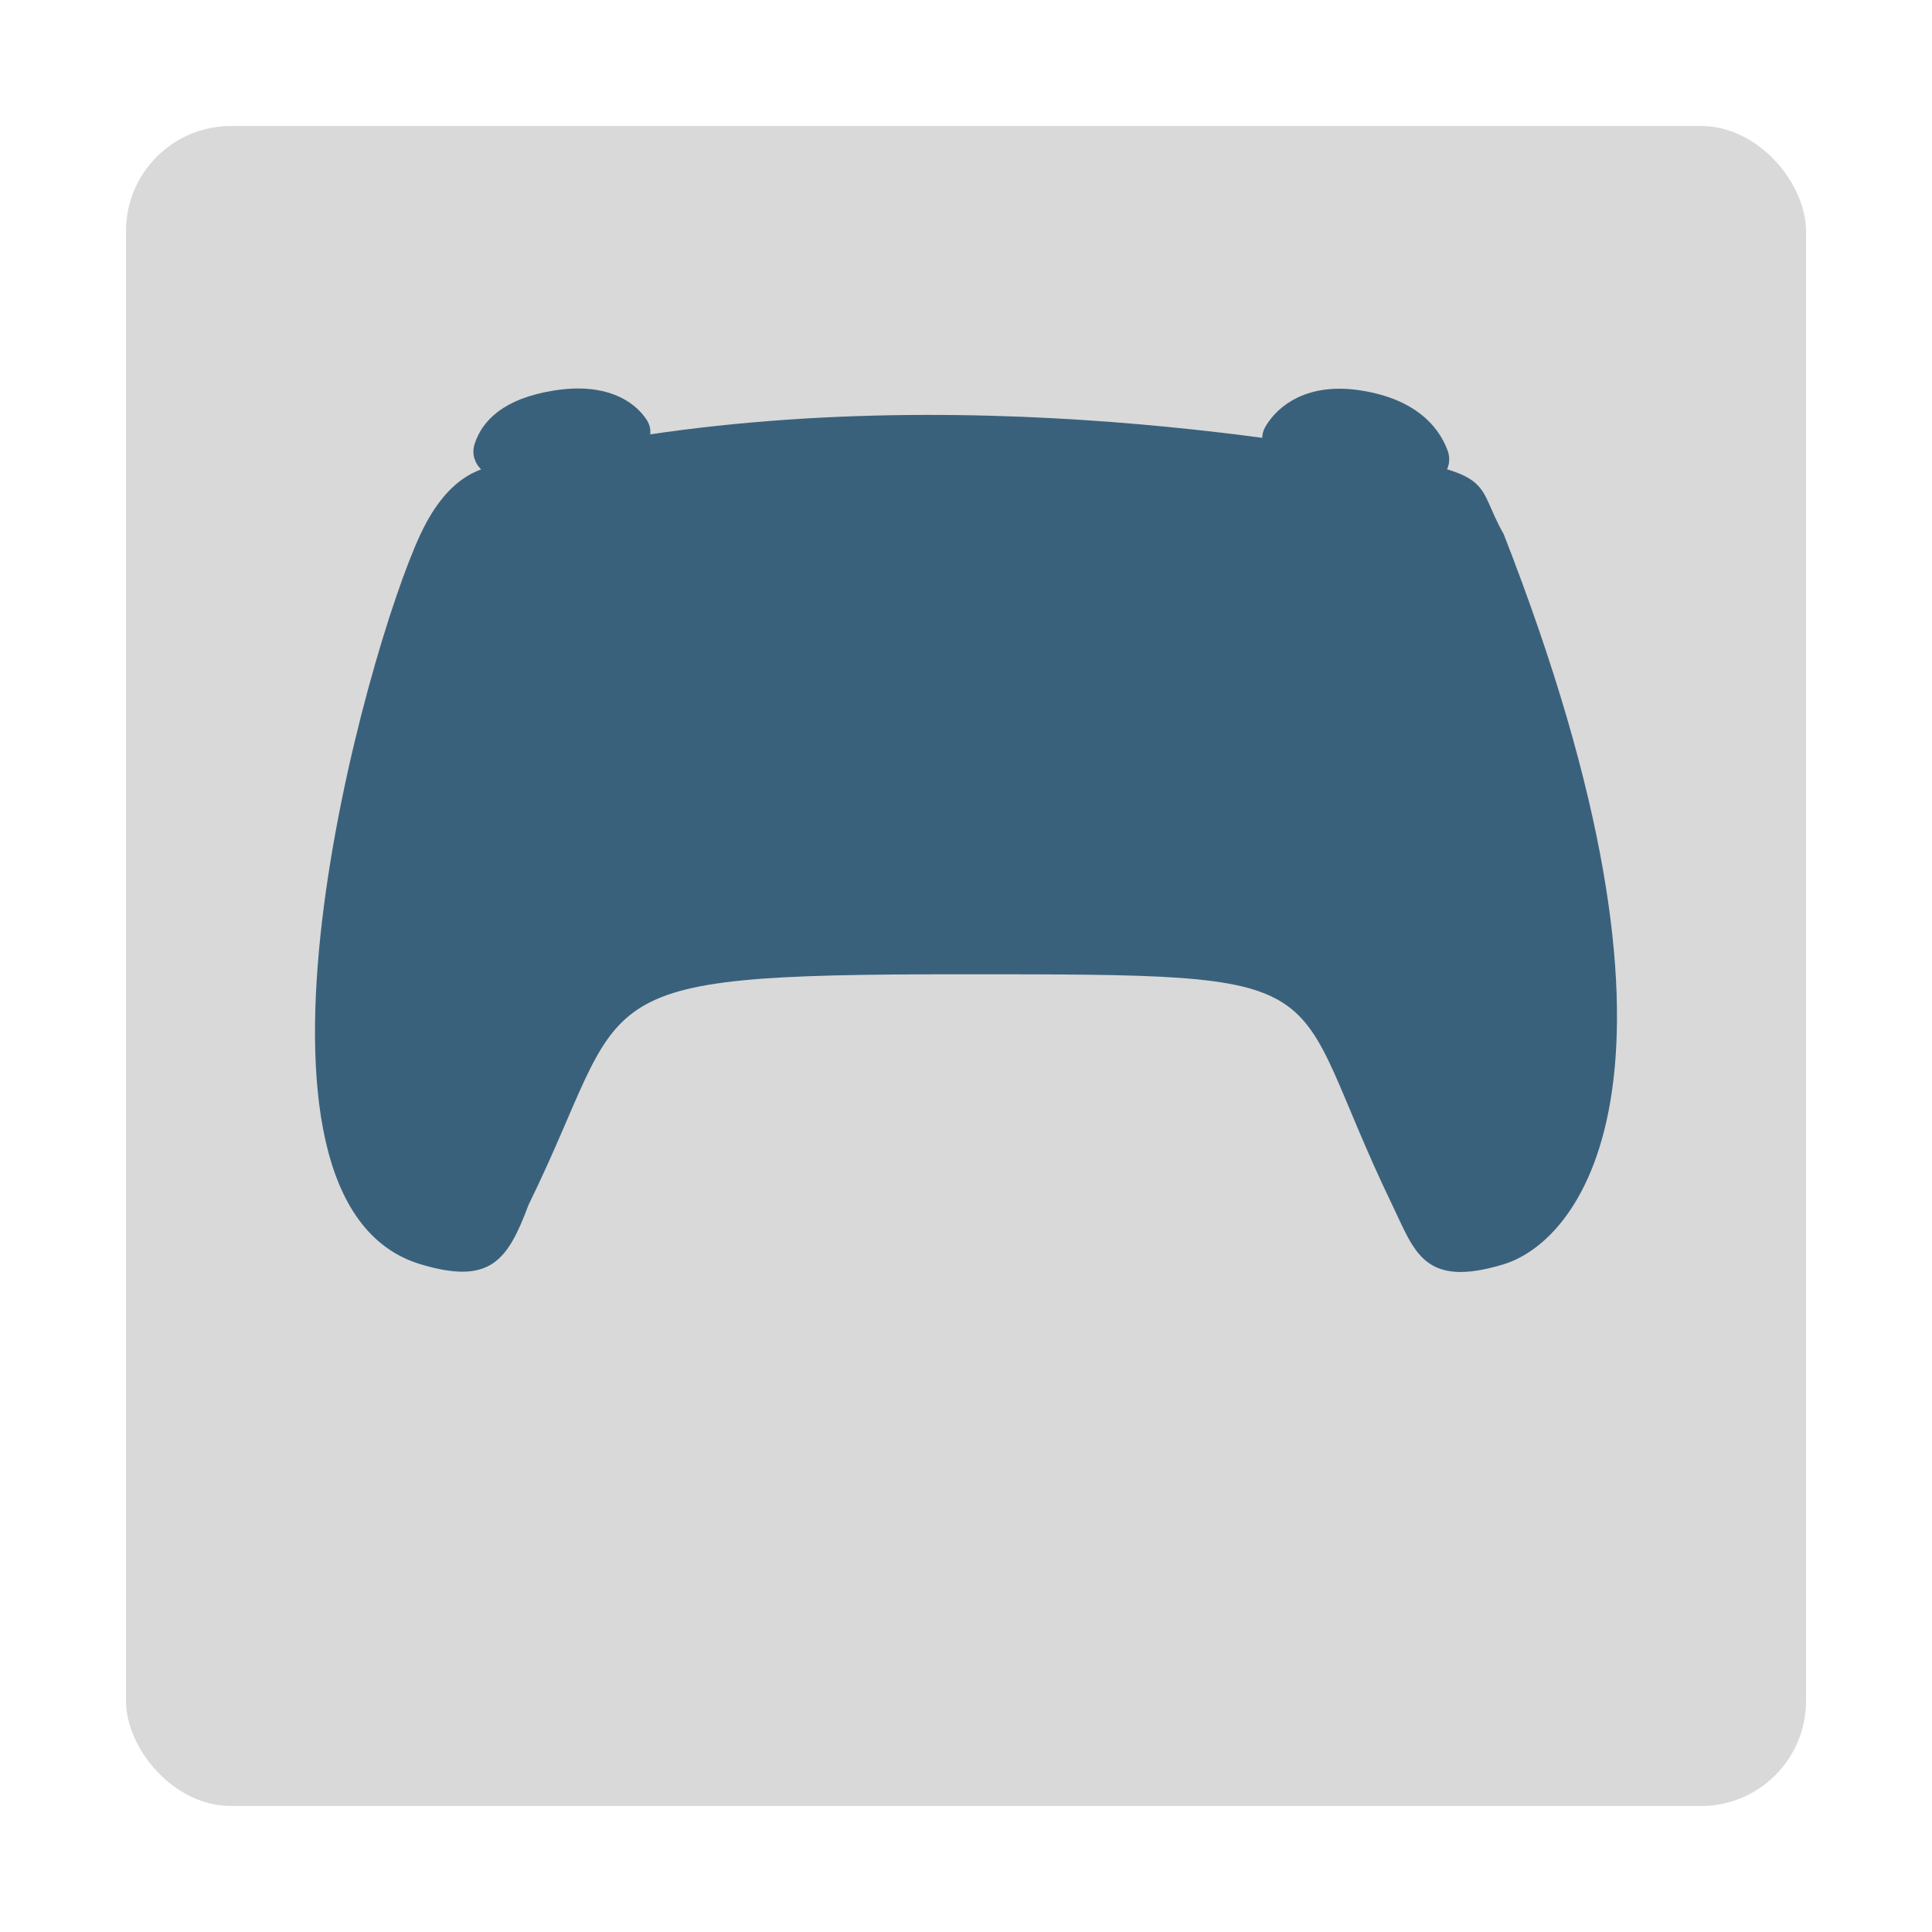 <svg width="92" height="92" viewBox="0 0 92 92" fill="none" xmlns="http://www.w3.org/2000/svg">
<g filter="url(#filter0_d_19_98)">
<rect x="6" width="80" height="80" rx="5" fill="#D9D9D9"/>
</g>
<path d="M20.027 25.431C21.456 22.384 23.178 22.273 23.841 22.103C42.084 17.445 61.602 21.038 66.13 21.77C71.271 22.602 70.276 23.102 71.603 25.431C81.553 50.886 75.417 59.038 71.603 60.203C67.789 61.368 67.364 59.585 66.296 57.375C60.989 46.394 64.638 46.394 45.732 46.394C27.152 46.394 30.143 47.226 25.168 57.375C24.173 60.037 23.344 61.201 20.027 60.203C10.181 57.24 17.374 31.087 20.027 25.431Z" fill="#3A617C"/>
<path d="M29.767 21.14C27.351 21.299 25.634 21.785 24.49 22.233C23.787 22.508 22.845 22.005 23.079 21.287C23.365 20.409 24.193 19.453 26.443 19.092C28.738 18.724 29.9 19.534 30.379 20.27C30.655 20.694 30.272 21.107 29.767 21.14Z" fill="#3A617C" stroke="#3A617C"/>
<path d="M61.312 21.446C63.877 21.611 65.872 22.132 67.179 22.595C67.891 22.846 68.73 22.314 68.459 21.608C68.076 20.609 67.121 19.472 64.754 19.092C62.4 18.714 61.18 19.73 60.689 20.57C60.434 21.007 60.807 21.414 61.312 21.446Z" fill="#3A617C" stroke="#3A617C"/>
<defs>
<filter id="filter0_d_19_98" x="0" y="0" width="92" height="92" filterUnits="userSpaceOnUse" color-interpolation-filters="sRGB">
<feFlood flood-opacity="0" result="BackgroundImageFix"/>
<feColorMatrix in="SourceAlpha" type="matrix" values="0 0 0 0 0 0 0 0 0 0 0 0 0 0 0 0 0 0 127 0" result="hardAlpha"/>
<feOffset dy="6"/>
<feGaussianBlur stdDeviation="3"/>
<feComposite in2="hardAlpha" operator="out"/>
<feColorMatrix type="matrix" values="0 0 0 0 0 0 0 0 0 0 0 0 0 0 0 0 0 0 0.25 0"/>
<feBlend mode="normal" in2="BackgroundImageFix" result="effect1_dropShadow_19_98"/>
<feBlend mode="normal" in="SourceGraphic" in2="effect1_dropShadow_19_98" result="shape"/>
</filter>
</defs>
</svg>
